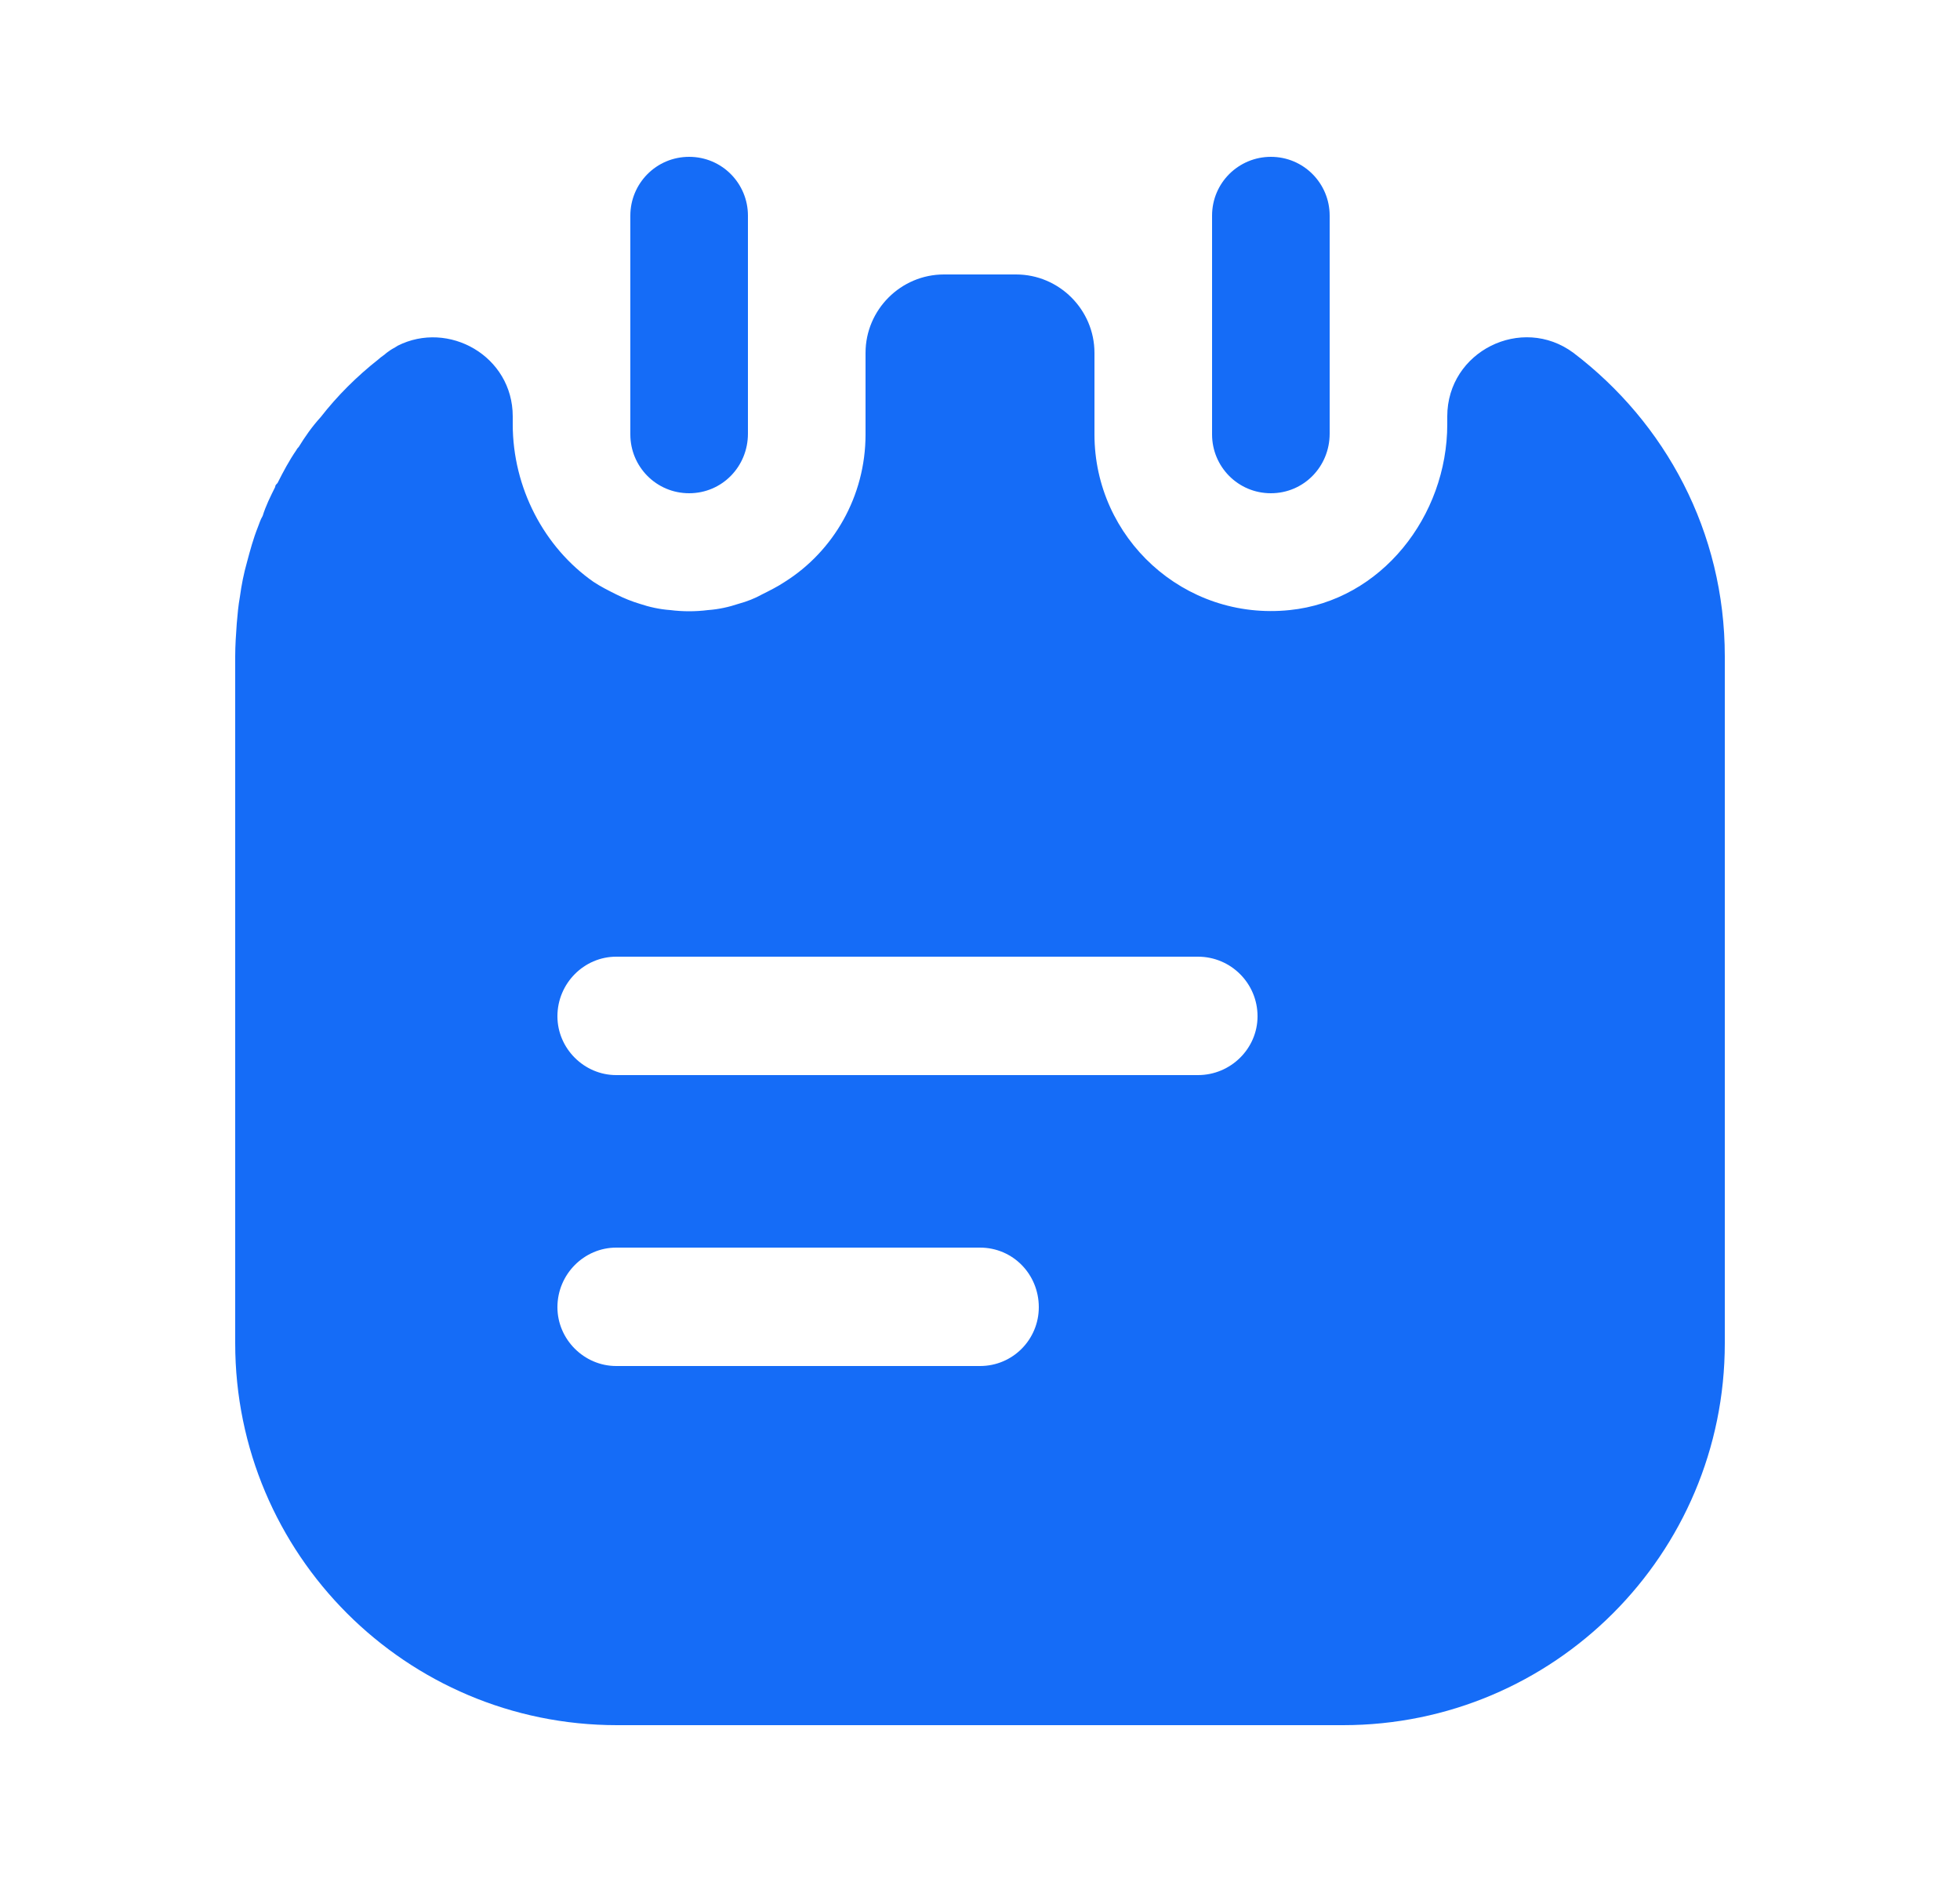 <svg width="25" height="24" viewBox="0 0 25 24" fill="none" xmlns="http://www.w3.org/2000/svg">
<g id="vuesax/bold/note">
<g id="note">
<g id="Group 26855">
<path id="Vector" d="M8.79 6.29C8.37 6.29 8.04 5.95 8.04 5.54V2.75C8.04 2.34 8.37 2 8.79 2C9.21 2 9.54 2.34 9.54 2.75V5.53C9.54 5.95 9.21 6.29 8.79 6.29Z" fill="#156CF7"/>
<path id="Vector_2" d="M16.21 6.29C15.79 6.29 15.46 5.95 15.46 5.54V2.75C15.46 2.33 15.8 2 16.21 2C16.63 2 16.96 2.34 16.96 2.75V5.53C16.96 5.95 16.63 6.29 16.21 6.29Z" fill="#156CF7"/>
<path id="Vector_3" d="M20.07 4.5C19.41 4.01 18.46 4.48 18.46 5.31V5.41C18.46 6.58 17.62 7.66 16.45 7.78C15.1 7.92 13.96 6.86 13.96 5.54V4.5C13.96 3.95 13.51 3.5 12.96 3.5H12.04C11.49 3.5 11.04 3.95 11.04 4.5V5.54C11.04 6.33 10.63 7.03 10.01 7.42C9.92 7.48 9.82 7.53 9.72 7.58C9.63 7.63 9.53 7.67 9.42 7.7C9.3 7.74 9.17 7.77 9.03 7.78C8.87 7.8 8.71 7.8 8.55 7.78C8.41 7.77 8.28 7.74 8.16 7.7C8.06 7.67 7.96 7.63 7.86 7.58C7.76 7.53 7.66 7.48 7.57 7.42C6.94 6.98 6.54 6.22 6.54 5.41V5.31C6.54 4.54 5.72 4.08 5.07 4.41C5.06 4.42 5.05 4.42 5.04 4.43C5 4.45 4.97 4.47 4.93 4.5C4.9 4.53 4.86 4.55 4.83 4.58C4.55 4.8 4.3 5.05 4.09 5.32C3.98 5.44 3.89 5.57 3.81 5.7C3.8 5.71 3.79 5.72 3.78 5.74C3.69 5.87 3.61 6.02 3.54 6.16C3.52 6.18 3.51 6.19 3.51 6.21C3.45 6.33 3.39 6.45 3.35 6.58C3.32 6.63 3.31 6.67 3.29 6.72C3.23 6.87 3.19 7.02 3.15 7.17C3.11 7.31 3.08 7.46 3.06 7.61C3.04 7.72 3.03 7.83 3.02 7.95C3.01 8.09 3 8.23 3 8.37V17.13C3 19.82 5.18 22 7.87 22H17.13C19.82 22 22 19.82 22 17.13V8.37C22 6.78 21.24 5.39 20.07 4.5ZM12.5 17.42H7.86C7.45 17.42 7.11 17.08 7.11 16.67C7.11 16.25 7.45 15.91 7.86 15.91H12.5C12.92 15.91 13.25 16.25 13.25 16.67C13.25 17.08 12.92 17.42 12.5 17.42ZM15.28 13.71H7.86C7.45 13.71 7.11 13.37 7.11 12.96C7.11 12.54 7.45 12.2 7.86 12.2H15.28C15.7 12.2 16.04 12.54 16.04 12.96C16.04 13.37 15.7 13.71 15.28 13.71Z" fill="#156CF7"/>
</g>
</g>
</g>
</svg>

